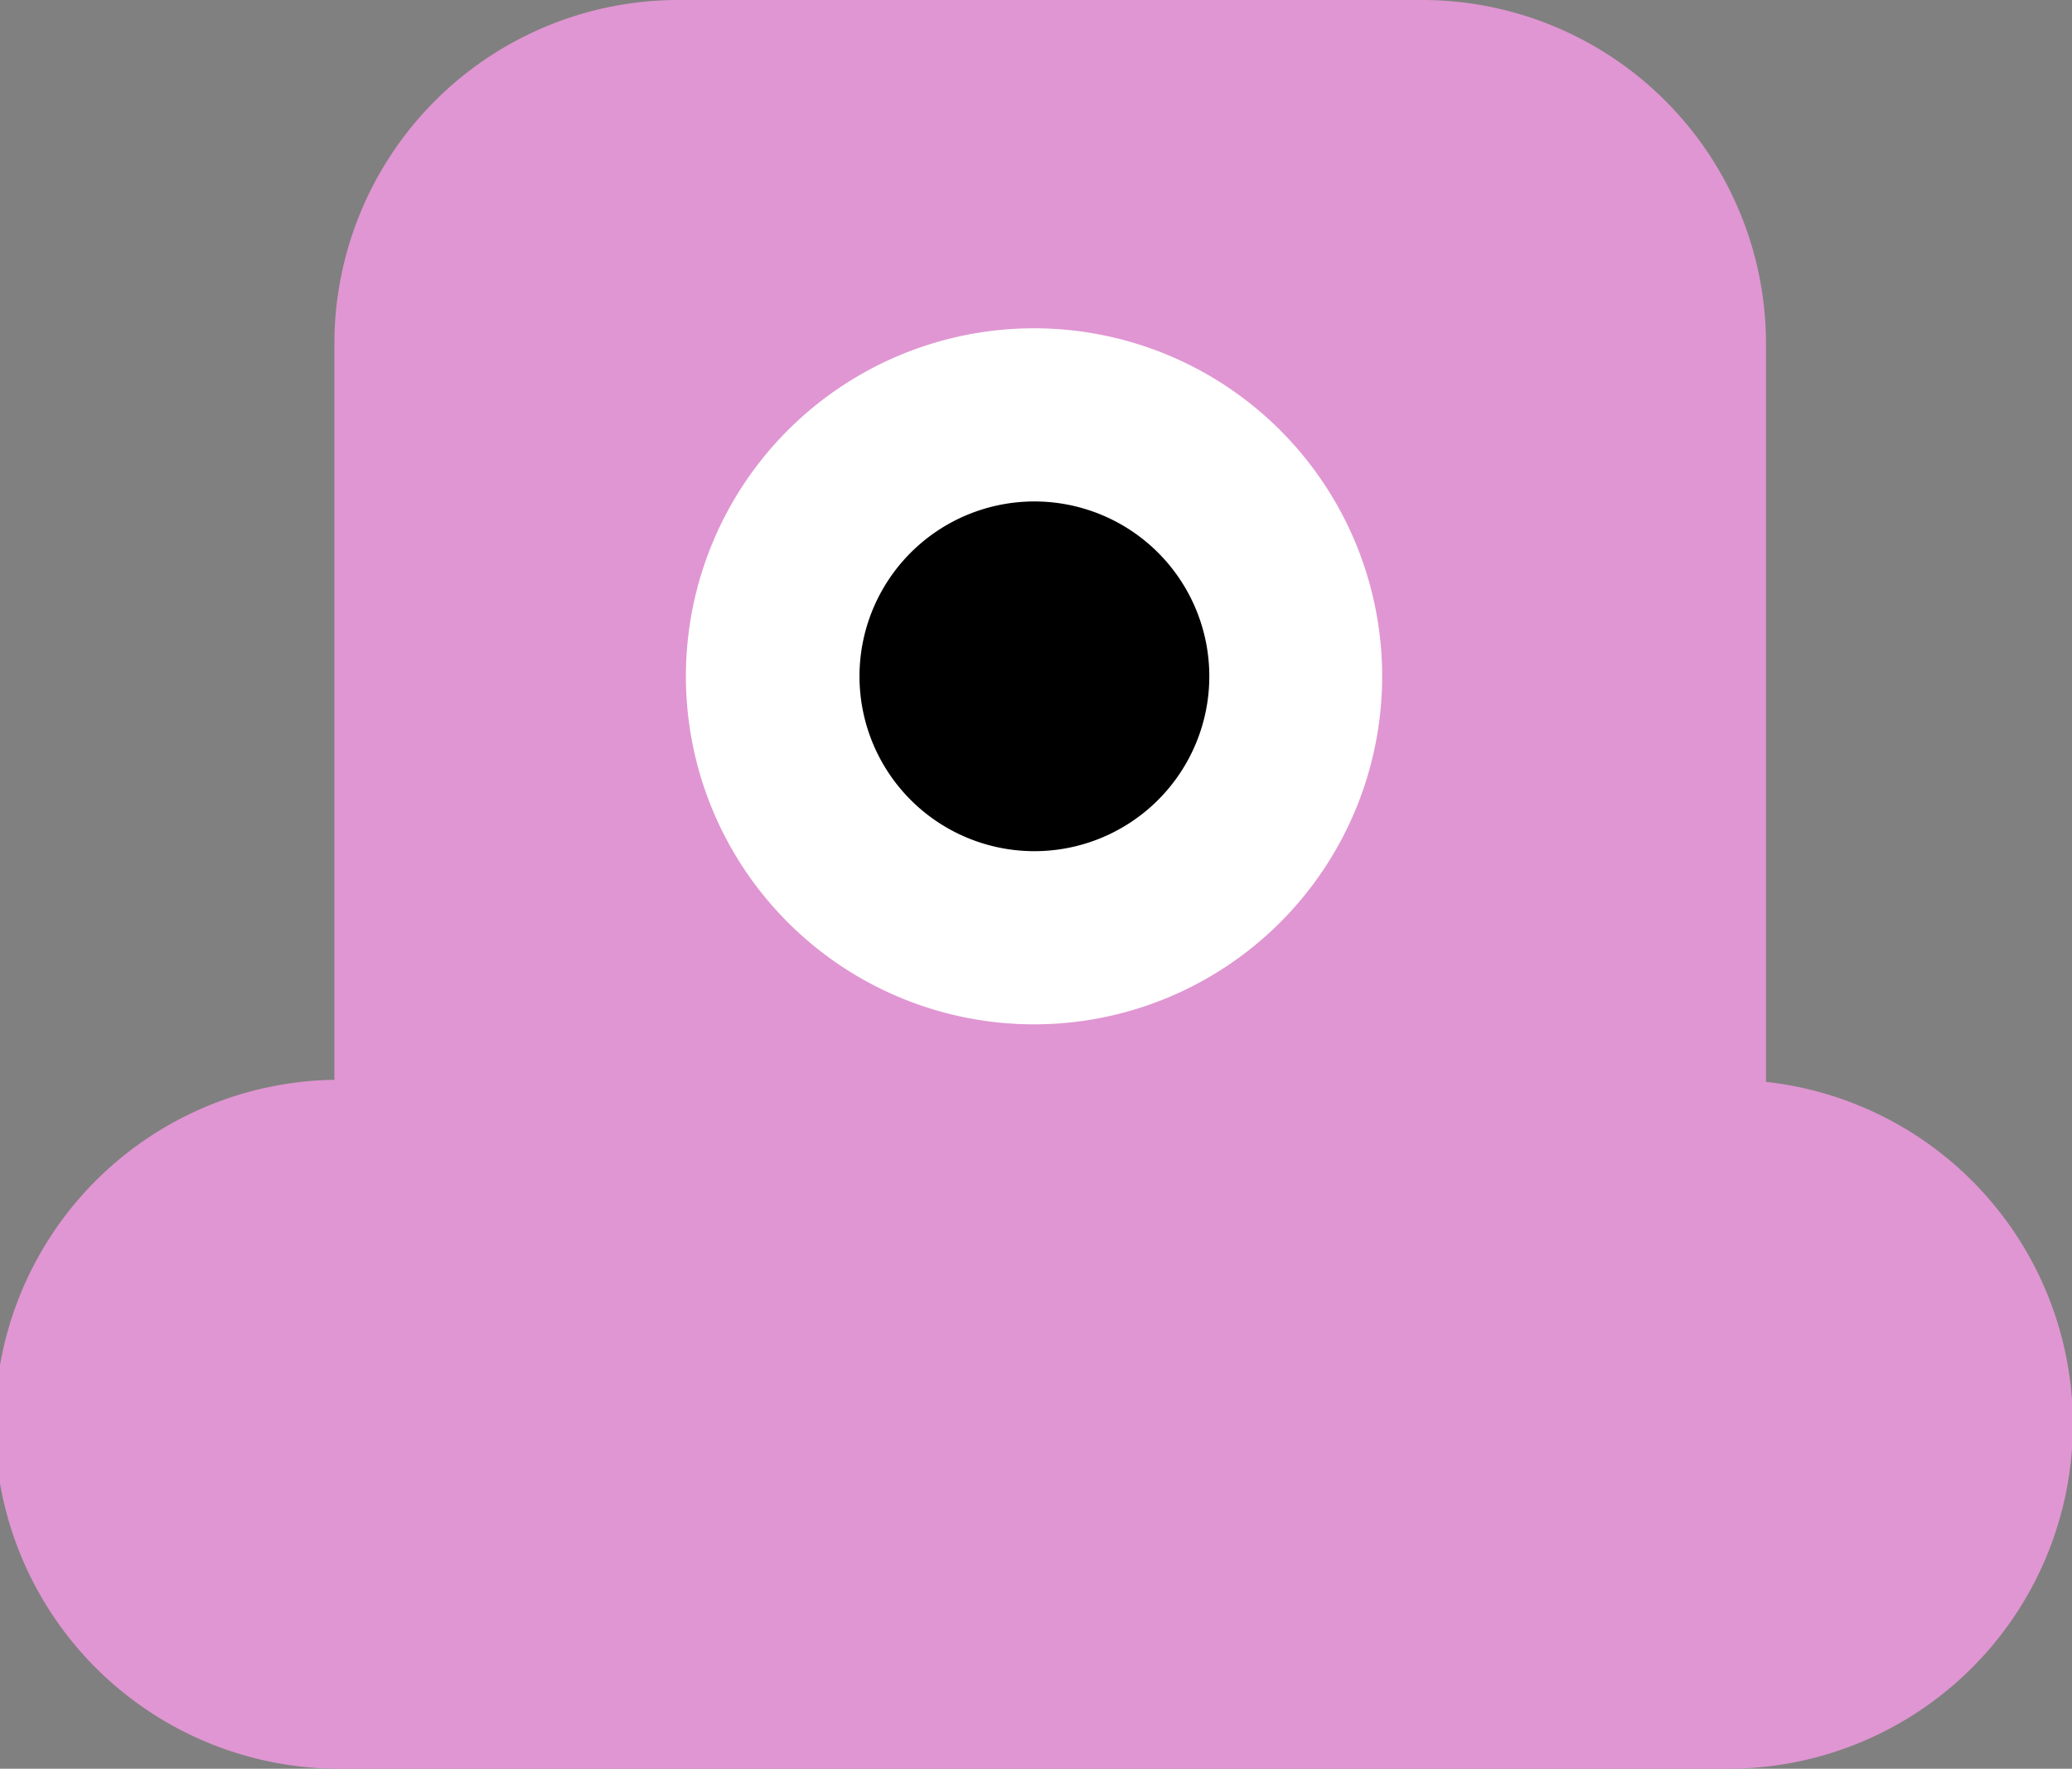 <?xml version="1.0" encoding="UTF-8"?> <svg xmlns="http://www.w3.org/2000/svg" viewBox="0 0 110.17 94.07"><rect x="0" y="0" width="110.17" height="94.07" fill="#808080" stroke="none"/> <defs> <style>.cls-1{fill:#e096d2;}.cls-1,.cls-2,.cls-3{fill-rule:evenodd;}.cls-2{fill:#fff;}</style> </defs> <title>33</title> <g id="Слой_2" data-name="Слой 2"> <g id="Слой_1-2" data-name="Слой 1"> <path class="cls-1" d="M18.32,94.07a18.32,18.32,0,0,1-.54-36.64V18.23A18.29,18.29,0,0,1,36,0H75.66A18.29,18.29,0,0,1,93.9,18.23V57.54a18.32,18.32,0,0,1-2.05,36.53Z"></path> <path class="cls-2" d="M55,17.46A18.51,18.51,0,1,1,36.47,36,18.51,18.51,0,0,1,55,17.46"></path> <path class="cls-3" d="M55,26.67a9.3,9.3,0,1,1-9.3,9.3,9.3,9.3,0,0,1,9.3-9.3"></path> </g> </g> </svg> 